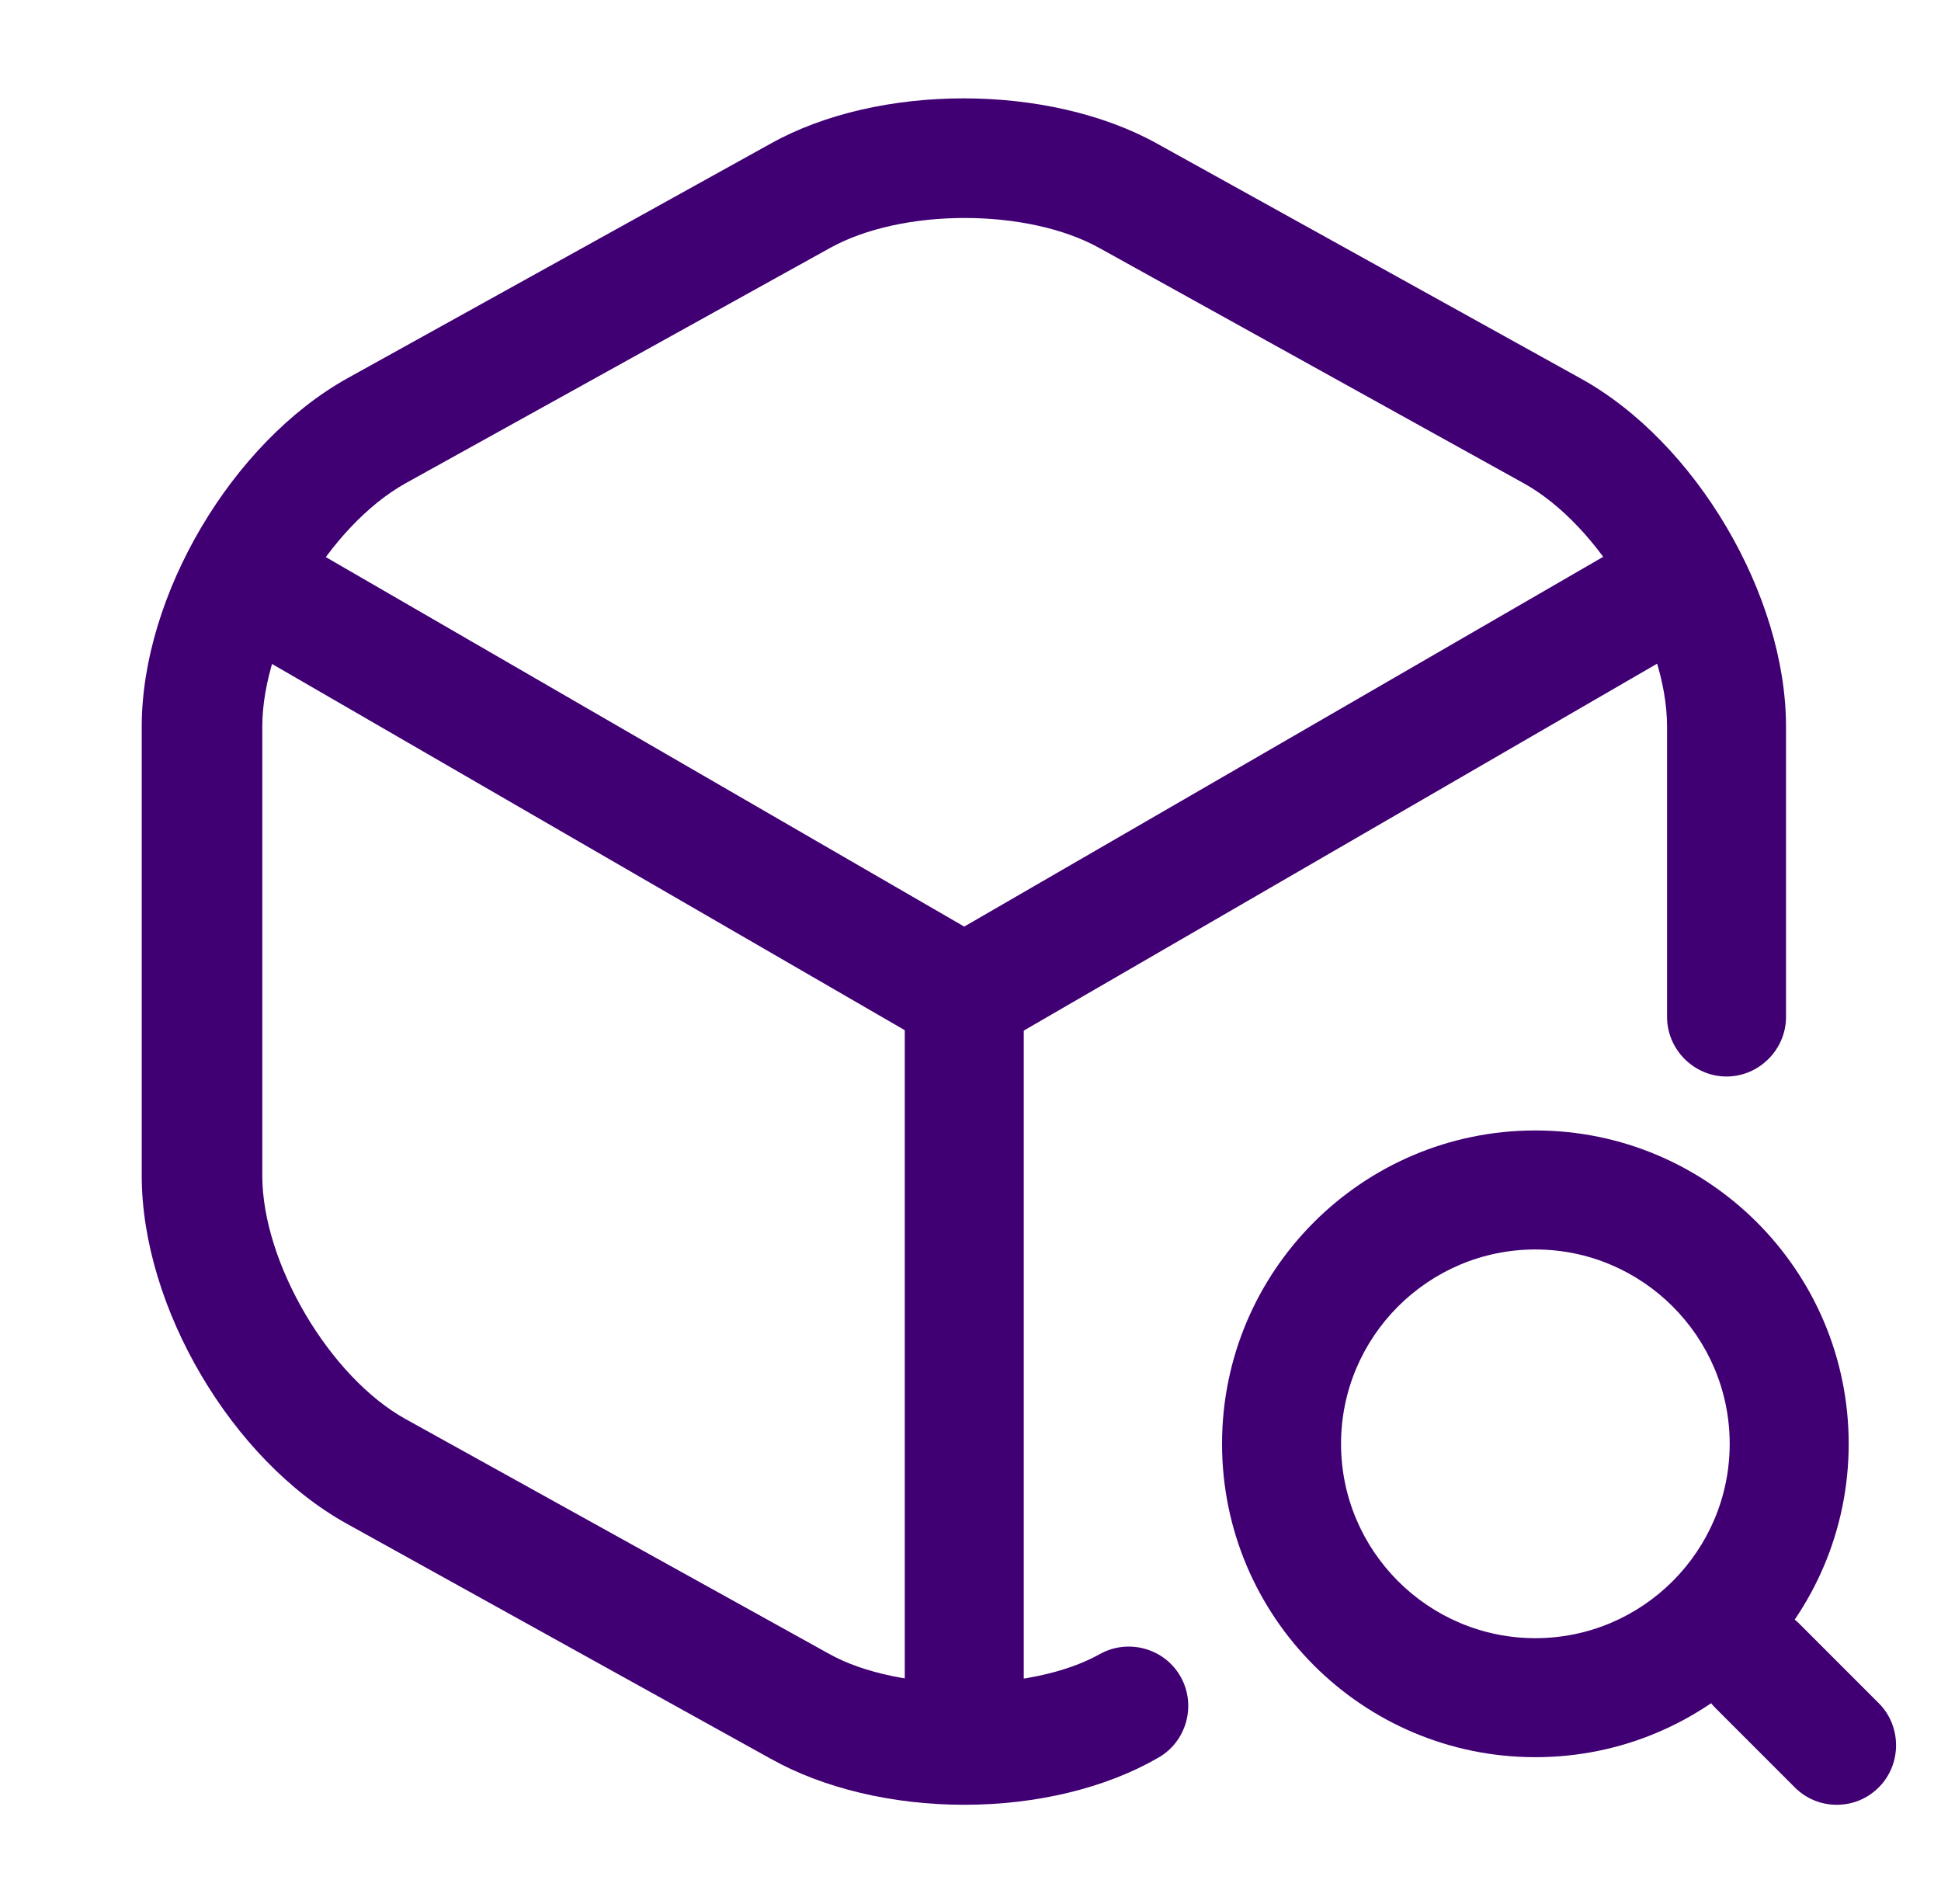 <svg width="52" height="51" viewBox="0 0 52 51" fill="none" xmlns="http://www.w3.org/2000/svg">
<path d="M25.832 28.262C25.556 28.262 25.28 28.199 25.025 28.05L6.261 17.191C5.496 16.745 5.241 15.768 5.687 15.002C6.134 14.238 7.09 13.982 7.876 14.429L25.832 24.82L43.682 14.492C44.447 14.046 45.425 14.322 45.871 15.066C46.317 15.831 46.041 16.809 45.297 17.255L26.661 28.05C26.385 28.177 26.109 28.262 25.832 28.262Z" fill="#400073"/>
<path d="M25.833 47.515C24.962 47.515 24.239 46.793 24.239 45.921V26.648C24.239 25.776 24.962 25.054 25.833 25.054C26.704 25.054 27.427 25.776 27.427 26.648V45.921C27.427 46.793 26.704 47.515 25.833 47.515Z" fill="#400073"/>
<path d="M25.833 48.344C23.899 48.344 22.051 47.898 20.648 47.111L9.301 40.821C6.219 39.121 3.797 35.02 3.797 31.492V19.465C3.797 15.938 6.219 11.858 9.301 10.136L20.648 3.846C23.538 2.231 28.086 2.231 30.997 3.846L42.344 10.136C45.426 11.836 47.848 15.938 47.848 19.465V27.242C47.848 28.114 47.126 28.836 46.254 28.836C45.383 28.836 44.661 28.114 44.661 27.242V19.465C44.661 17.128 42.854 14.068 40.814 12.941L29.467 6.651C27.533 5.568 24.154 5.568 22.221 6.651L10.873 12.941C8.812 14.089 7.027 17.128 7.027 19.465V31.492C7.027 33.83 8.833 36.89 10.873 38.016L22.221 44.306C24.091 45.347 27.618 45.347 29.467 44.306C30.232 43.881 31.209 44.157 31.634 44.922C32.059 45.688 31.783 46.665 31.018 47.09C29.616 47.898 27.767 48.344 25.833 48.344Z" fill="#400073"/>
<path d="M41.133 47.069C36.501 47.069 32.739 43.307 32.739 38.675C32.739 34.042 36.501 30.281 41.133 30.281C45.766 30.281 49.527 34.042 49.527 38.675C49.527 43.307 45.766 47.069 41.133 47.069ZM41.133 33.469C38.264 33.469 35.927 35.806 35.927 38.675C35.927 41.544 38.264 43.881 41.133 43.881C44.002 43.881 46.339 41.544 46.339 38.675C46.339 35.806 44.002 33.469 41.133 33.469Z" fill="#400073"/>
<path d="M49.208 48.344C48.804 48.344 48.4 48.195 48.081 47.876L45.956 45.751C45.34 45.135 45.34 44.115 45.956 43.499C46.573 42.882 47.593 42.882 48.209 43.499L50.334 45.624C50.95 46.24 50.95 47.26 50.334 47.876C50.015 48.195 49.611 48.344 49.208 48.344Z" fill="#400073"/>
</svg>
